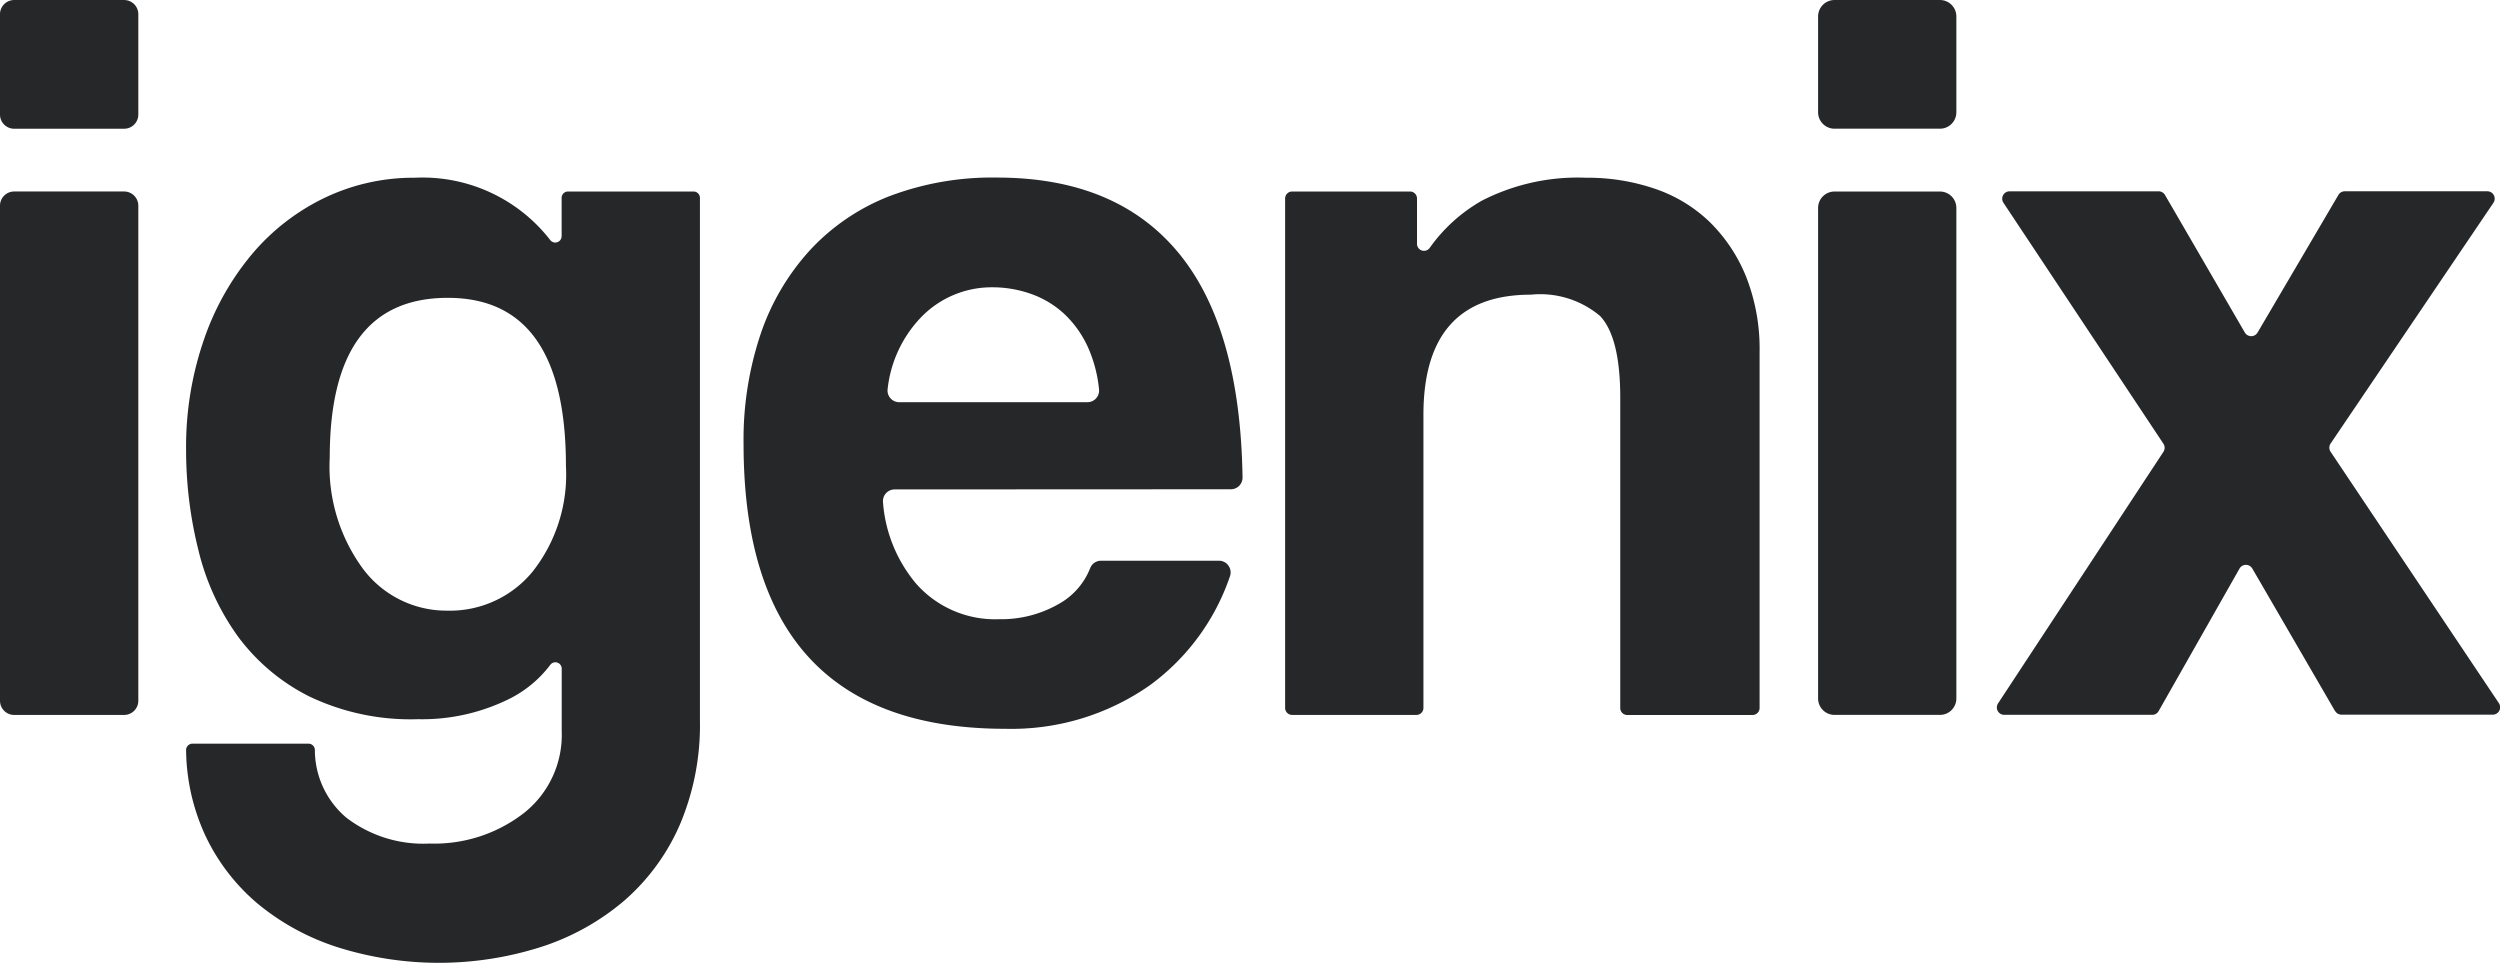 <svg xmlns="http://www.w3.org/2000/svg" xmlns:xlink="http://www.w3.org/1999/xlink" width="121.913" height="46.951" viewBox="0 0 121.913 46.951">
  <defs>
    <clipPath id="clip-path">
      <rect id="Rectangle_2487" data-name="Rectangle 2487" width="121.913" height="46.951" fill="#252729"/>
    </clipPath>
  </defs>
  <g id="Group_8264" data-name="Group 8264" clip-path="url(#clip-path)">
    <path id="Path_4019" data-name="Path 4019" d="M0,5.585V.691A.692.692,0,0,1,.692,0H6.053a.692.692,0,0,1,.692.692V5.585a.692.692,0,0,1-.692.692H.692A.692.692,0,0,1,0,5.585M0,34.171V10.029a.692.692,0,0,1,.692-.692H6.053a.692.692,0,0,1,.692.692V34.171a.692.692,0,0,1-.692.692H.692A.692.692,0,0,1,0,34.171" transform="translate(0 0.001)" fill="#252729"/>
    <path id="Path_4020" data-name="Path 4020" d="M90.612,92.939a.309.309,0,0,0-.561-.179,5.683,5.683,0,0,1-2.059,1.685,9.567,9.567,0,0,1-4.384.96,11.456,11.456,0,0,1-5.318-1.116,9.776,9.776,0,0,1-3.476-2.931,11.978,11.978,0,0,1-1.919-4.2,20.012,20.012,0,0,1-.6-4.877,15.979,15.979,0,0,1,.882-5.421,13.067,13.067,0,0,1,2.387-4.2,10.689,10.689,0,0,1,3.528-2.7A10.041,10.041,0,0,1,83.452,69a7.881,7.881,0,0,1,6.6,3.039.31.31,0,0,0,.556-.187V69.982a.31.31,0,0,1,.31-.31h6.124a.31.31,0,0,1,.31.31V95.456a12.423,12.423,0,0,1-.986,5.11,10.4,10.4,0,0,1-2.7,3.684,11.839,11.839,0,0,1-4.047,2.257,16.422,16.422,0,0,1-9.909.026,11.7,11.7,0,0,1-3.917-2.127,9.805,9.805,0,0,1-2.568-3.346,10.158,10.158,0,0,1-.93-4.146.311.311,0,0,1,.311-.316h5.659a.312.312,0,0,1,.31.3,4.326,4.326,0,0,0,1.524,3.3,6.171,6.171,0,0,0,4.073,1.271A7.129,7.129,0,0,0,88.744,100a4.855,4.855,0,0,0,1.868-4.021ZM85.06,90.112a5.214,5.214,0,0,0,4.124-1.893,7.637,7.637,0,0,0,1.634-5.162q0-8.2-5.759-8.2T79.3,82.641a8.419,8.419,0,0,0,1.634,5.447,5.084,5.084,0,0,0,4.124,2.023" transform="translate(-63.22 -60.333)" fill="#252729"/>
    <path id="Path_4021" data-name="Path 4021" d="M296.153,84.2a.571.571,0,0,0-.567.632,6.958,6.958,0,0,0,1.634,3.985,5.134,5.134,0,0,0,4.021,1.712,5.644,5.644,0,0,0,2.931-.752,3.429,3.429,0,0,0,1.513-1.73.573.573,0,0,1,.532-.371h5.75a.571.571,0,0,1,.537.764,10.939,10.939,0,0,1-3.9,5.306,11.758,11.758,0,0,1-7.056,2.127q-12.762,0-12.762-13.9a16.185,16.185,0,0,1,.83-5.344,11.526,11.526,0,0,1,2.412-4.1A10.426,10.426,0,0,1,295.9,69.9a14.109,14.109,0,0,1,5.24-.908q5.914,0,8.949,3.787,2.92,3.644,3.03,10.839a.569.569,0,0,1-.57.574Zm9.4-4.254a.568.568,0,0,0,.568-.623,6.647,6.647,0,0,0-.449-1.841,5.167,5.167,0,0,0-1.167-1.764,4.649,4.649,0,0,0-1.66-1.038,5.618,5.618,0,0,0-1.919-.337,4.787,4.787,0,0,0-3.5,1.479,5.986,5.986,0,0,0-1.614,3.477.569.569,0,0,0,.565.647Z" transform="translate(-252.526 -60.333)" fill="#252729"/>
    <path id="Path_4022" data-name="Path 4022" d="M515.763,95.2a.341.341,0,0,1-.341-.341V79.736q0-2.957-.986-3.995a4.525,4.525,0,0,0-3.372-1.038q-5.241,0-5.24,5.862V94.855a.341.341,0,0,1-.341.341H499.42a.341.341,0,0,1-.341-.341V70.013a.341.341,0,0,1,.341-.341h5.75a.341.341,0,0,1,.341.341v2.21a.341.341,0,0,0,.622.194,7.9,7.9,0,0,1,2.543-2.3A10.254,10.254,0,0,1,513.761,69a10.141,10.141,0,0,1,3.372.545,7.148,7.148,0,0,1,2.672,1.634,7.848,7.848,0,0,1,1.764,2.672,9.6,9.6,0,0,1,.648,3.657v17.35a.341.341,0,0,1-.341.341Z" transform="translate(-436.41 -60.333)" fill="#252729"/>
    <path id="Path_4023" data-name="Path 4023" d="M706.066,5.475V.8a.8.8,0,0,1,.8-.8h5.142a.8.8,0,0,1,.8.8V5.475a.8.8,0,0,1-.8.8h-5.142a.8.8,0,0,1-.8-.8m0,28.586V10.139a.8.8,0,0,1,.8-.8h5.142a.8.8,0,0,1,.8.8V34.061a.8.8,0,0,1-.8.8h-5.142a.8.8,0,0,1-.8-.8" transform="translate(-617.406 0.001)" fill="#252729"/>
    <path id="Path_4024" data-name="Path 4024" d="M791.939,99.714,787.9,92.756a.36.36,0,0,0-.624,0l-3.945,6.951a.36.36,0,0,1-.313.182H775.8a.36.36,0,0,1-.3-.557l8.063-12.266a.36.36,0,0,0,0-.4l-7.8-11.747a.36.36,0,0,1,.3-.559h7.268a.359.359,0,0,1,.311.179l3.893,6.707a.36.36,0,0,0,.621,0l3.942-6.71a.36.36,0,0,1,.31-.178h6.95a.36.36,0,0,1,.3.561l-7.941,11.741a.36.36,0,0,0,0,.4l8.207,12.261a.36.36,0,0,1-.3.56H792.25a.36.36,0,0,1-.311-.179" transform="translate(-678.065 -65.03)" fill="#252729"/>
  </g>
</svg>
